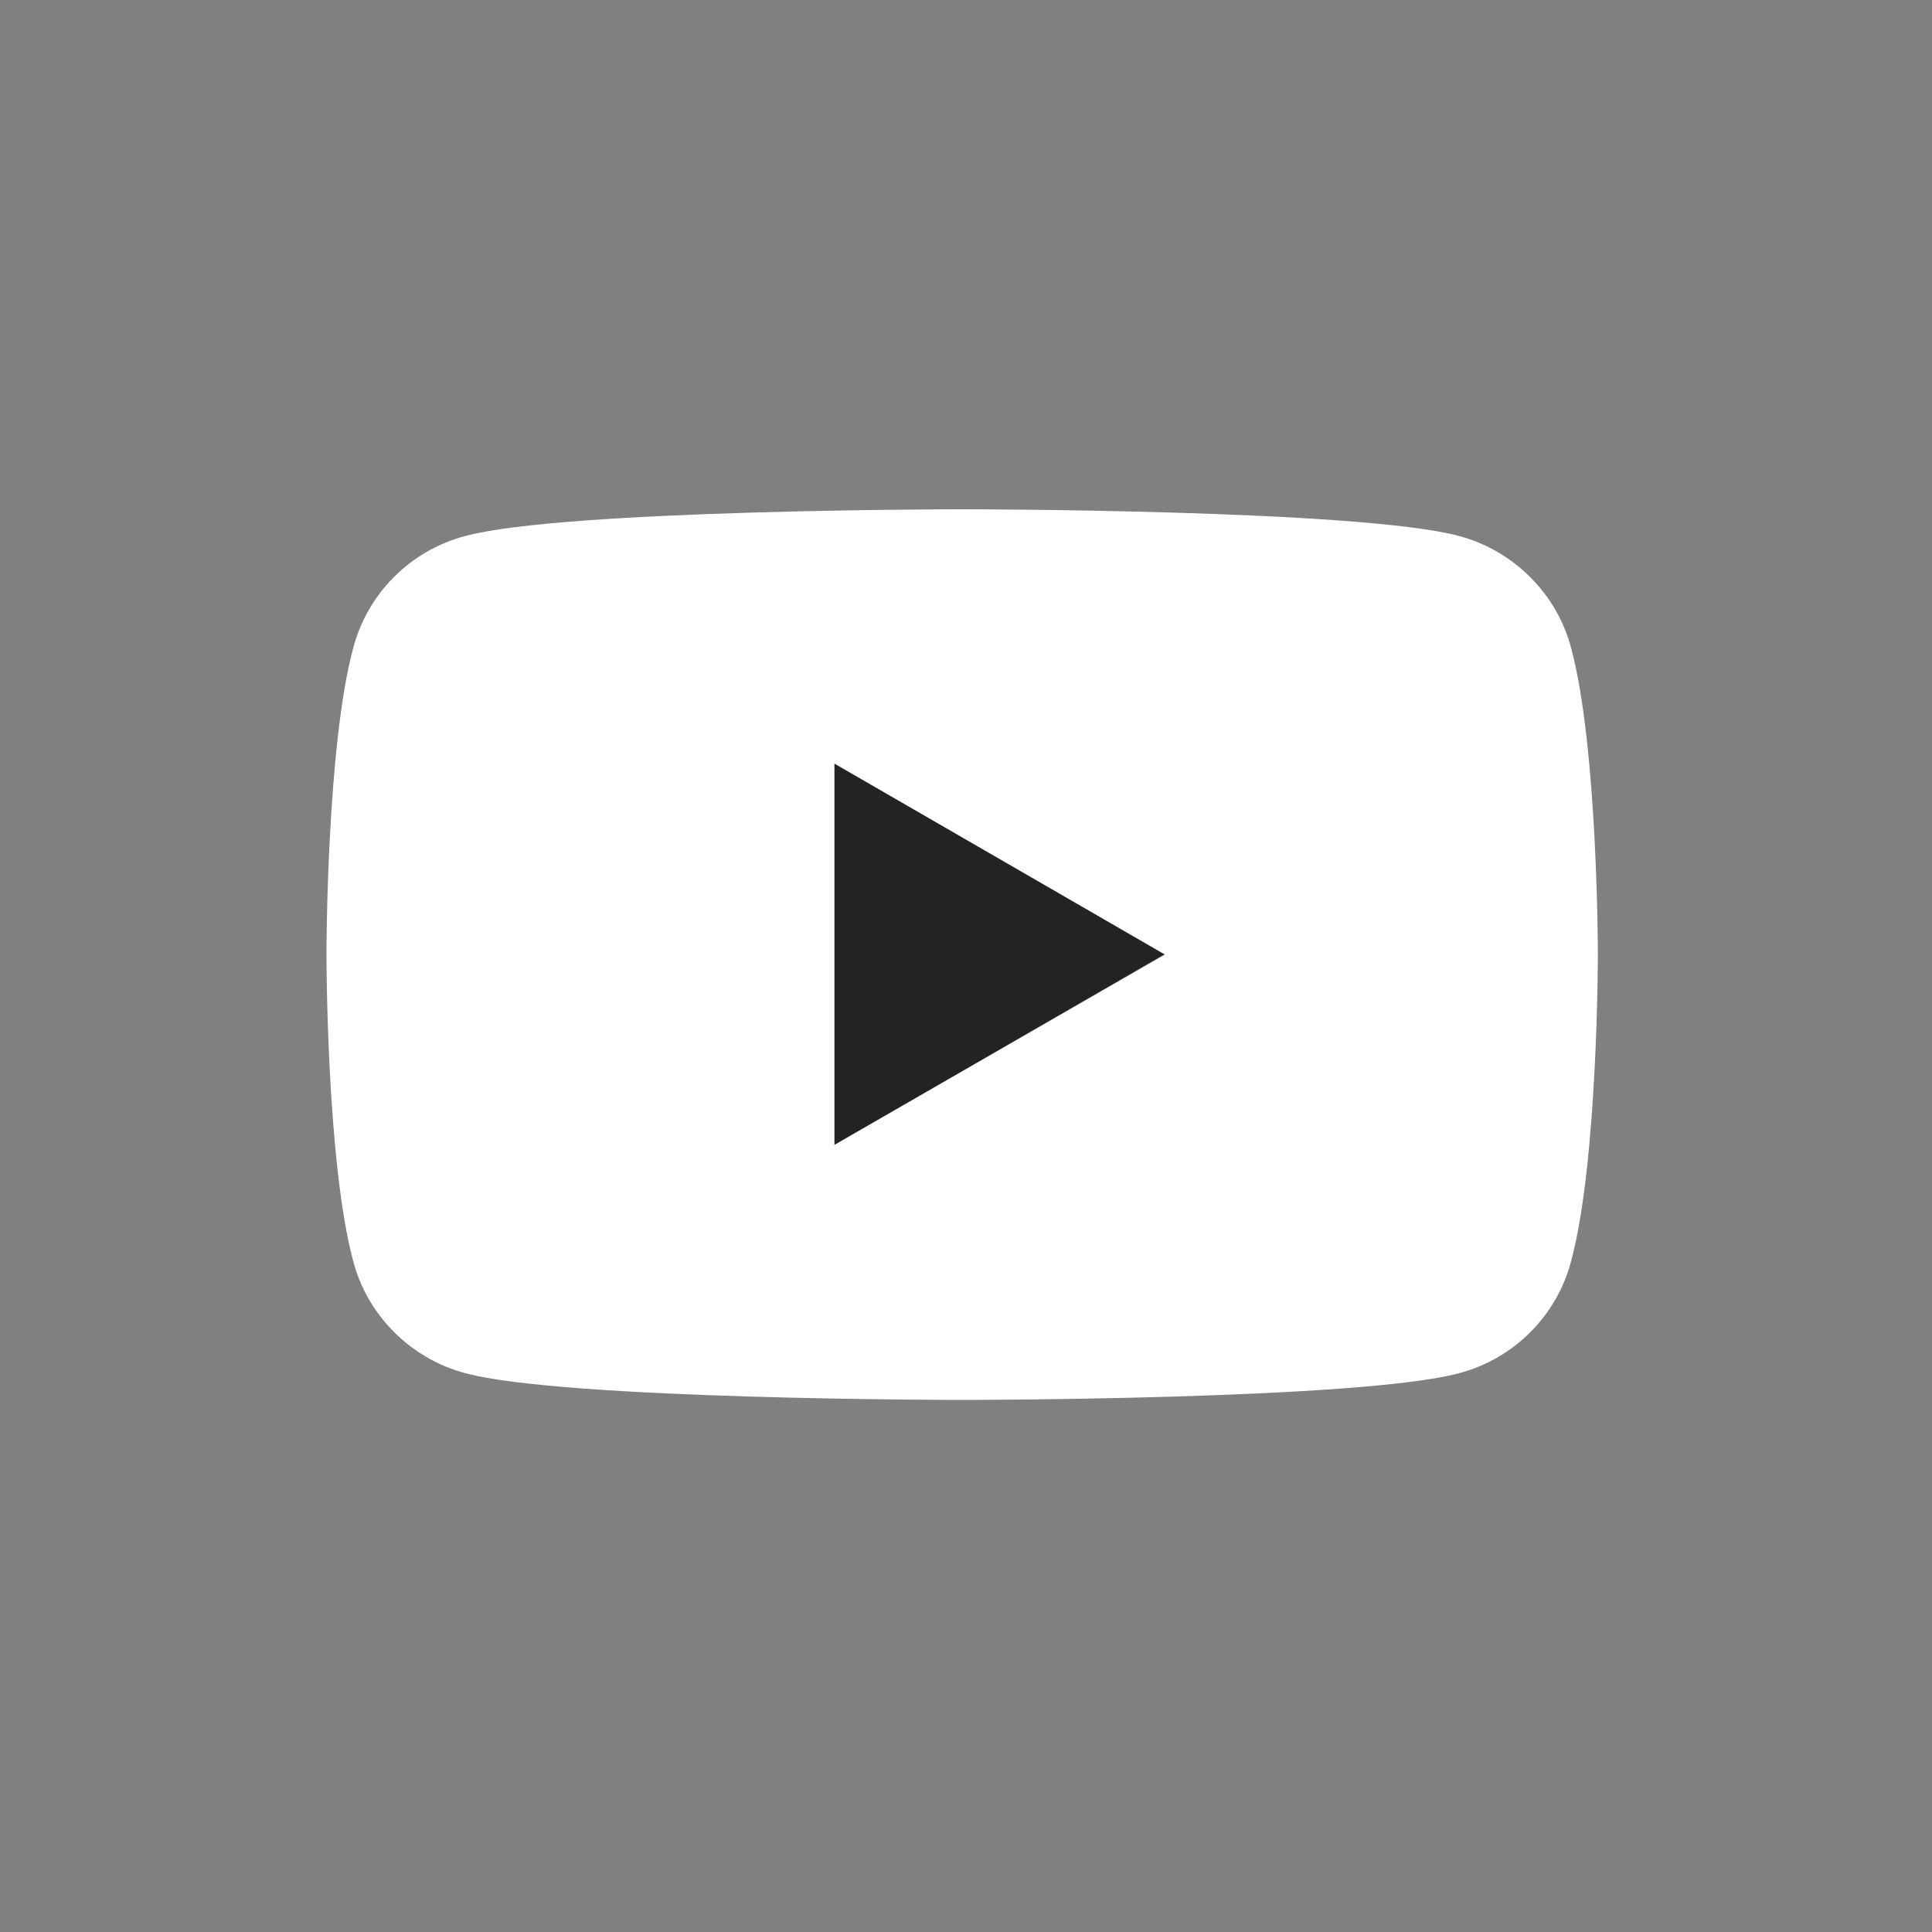 <svg width="35" height="35" viewBox="0 0 35 35" fill="none" xmlns="http://www.w3.org/2000/svg">
<rect x="0" y="0" width="35" height="35" fill="#808080" stroke="none"/>
<path d="M21.106 17.281L15.117 20.742V13.832L21.106 17.281Z" fill="#242323"/>
<path d="M28.463 11.742C28.203 10.749 27.412 9.97 26.431 9.71C24.636 9.226 17.43 9.226 17.43 9.226C17.43 9.226 10.225 9.226 8.43 9.71C7.437 9.97 6.658 10.749 6.398 11.742C5.914 13.537 5.914 17.293 5.914 17.293C5.914 17.293 5.914 21.049 6.398 22.845C6.658 23.837 7.449 24.617 8.43 24.877C10.225 25.361 17.43 25.361 17.43 25.361C17.43 25.361 24.636 25.361 26.431 24.877C27.424 24.617 28.203 23.837 28.463 22.845C28.947 21.049 28.947 17.293 28.947 17.293C28.947 17.293 28.947 13.537 28.463 11.742ZM15.115 20.742V13.832L21.104 17.293L15.115 20.742Z" fill="white"/>
</svg>

